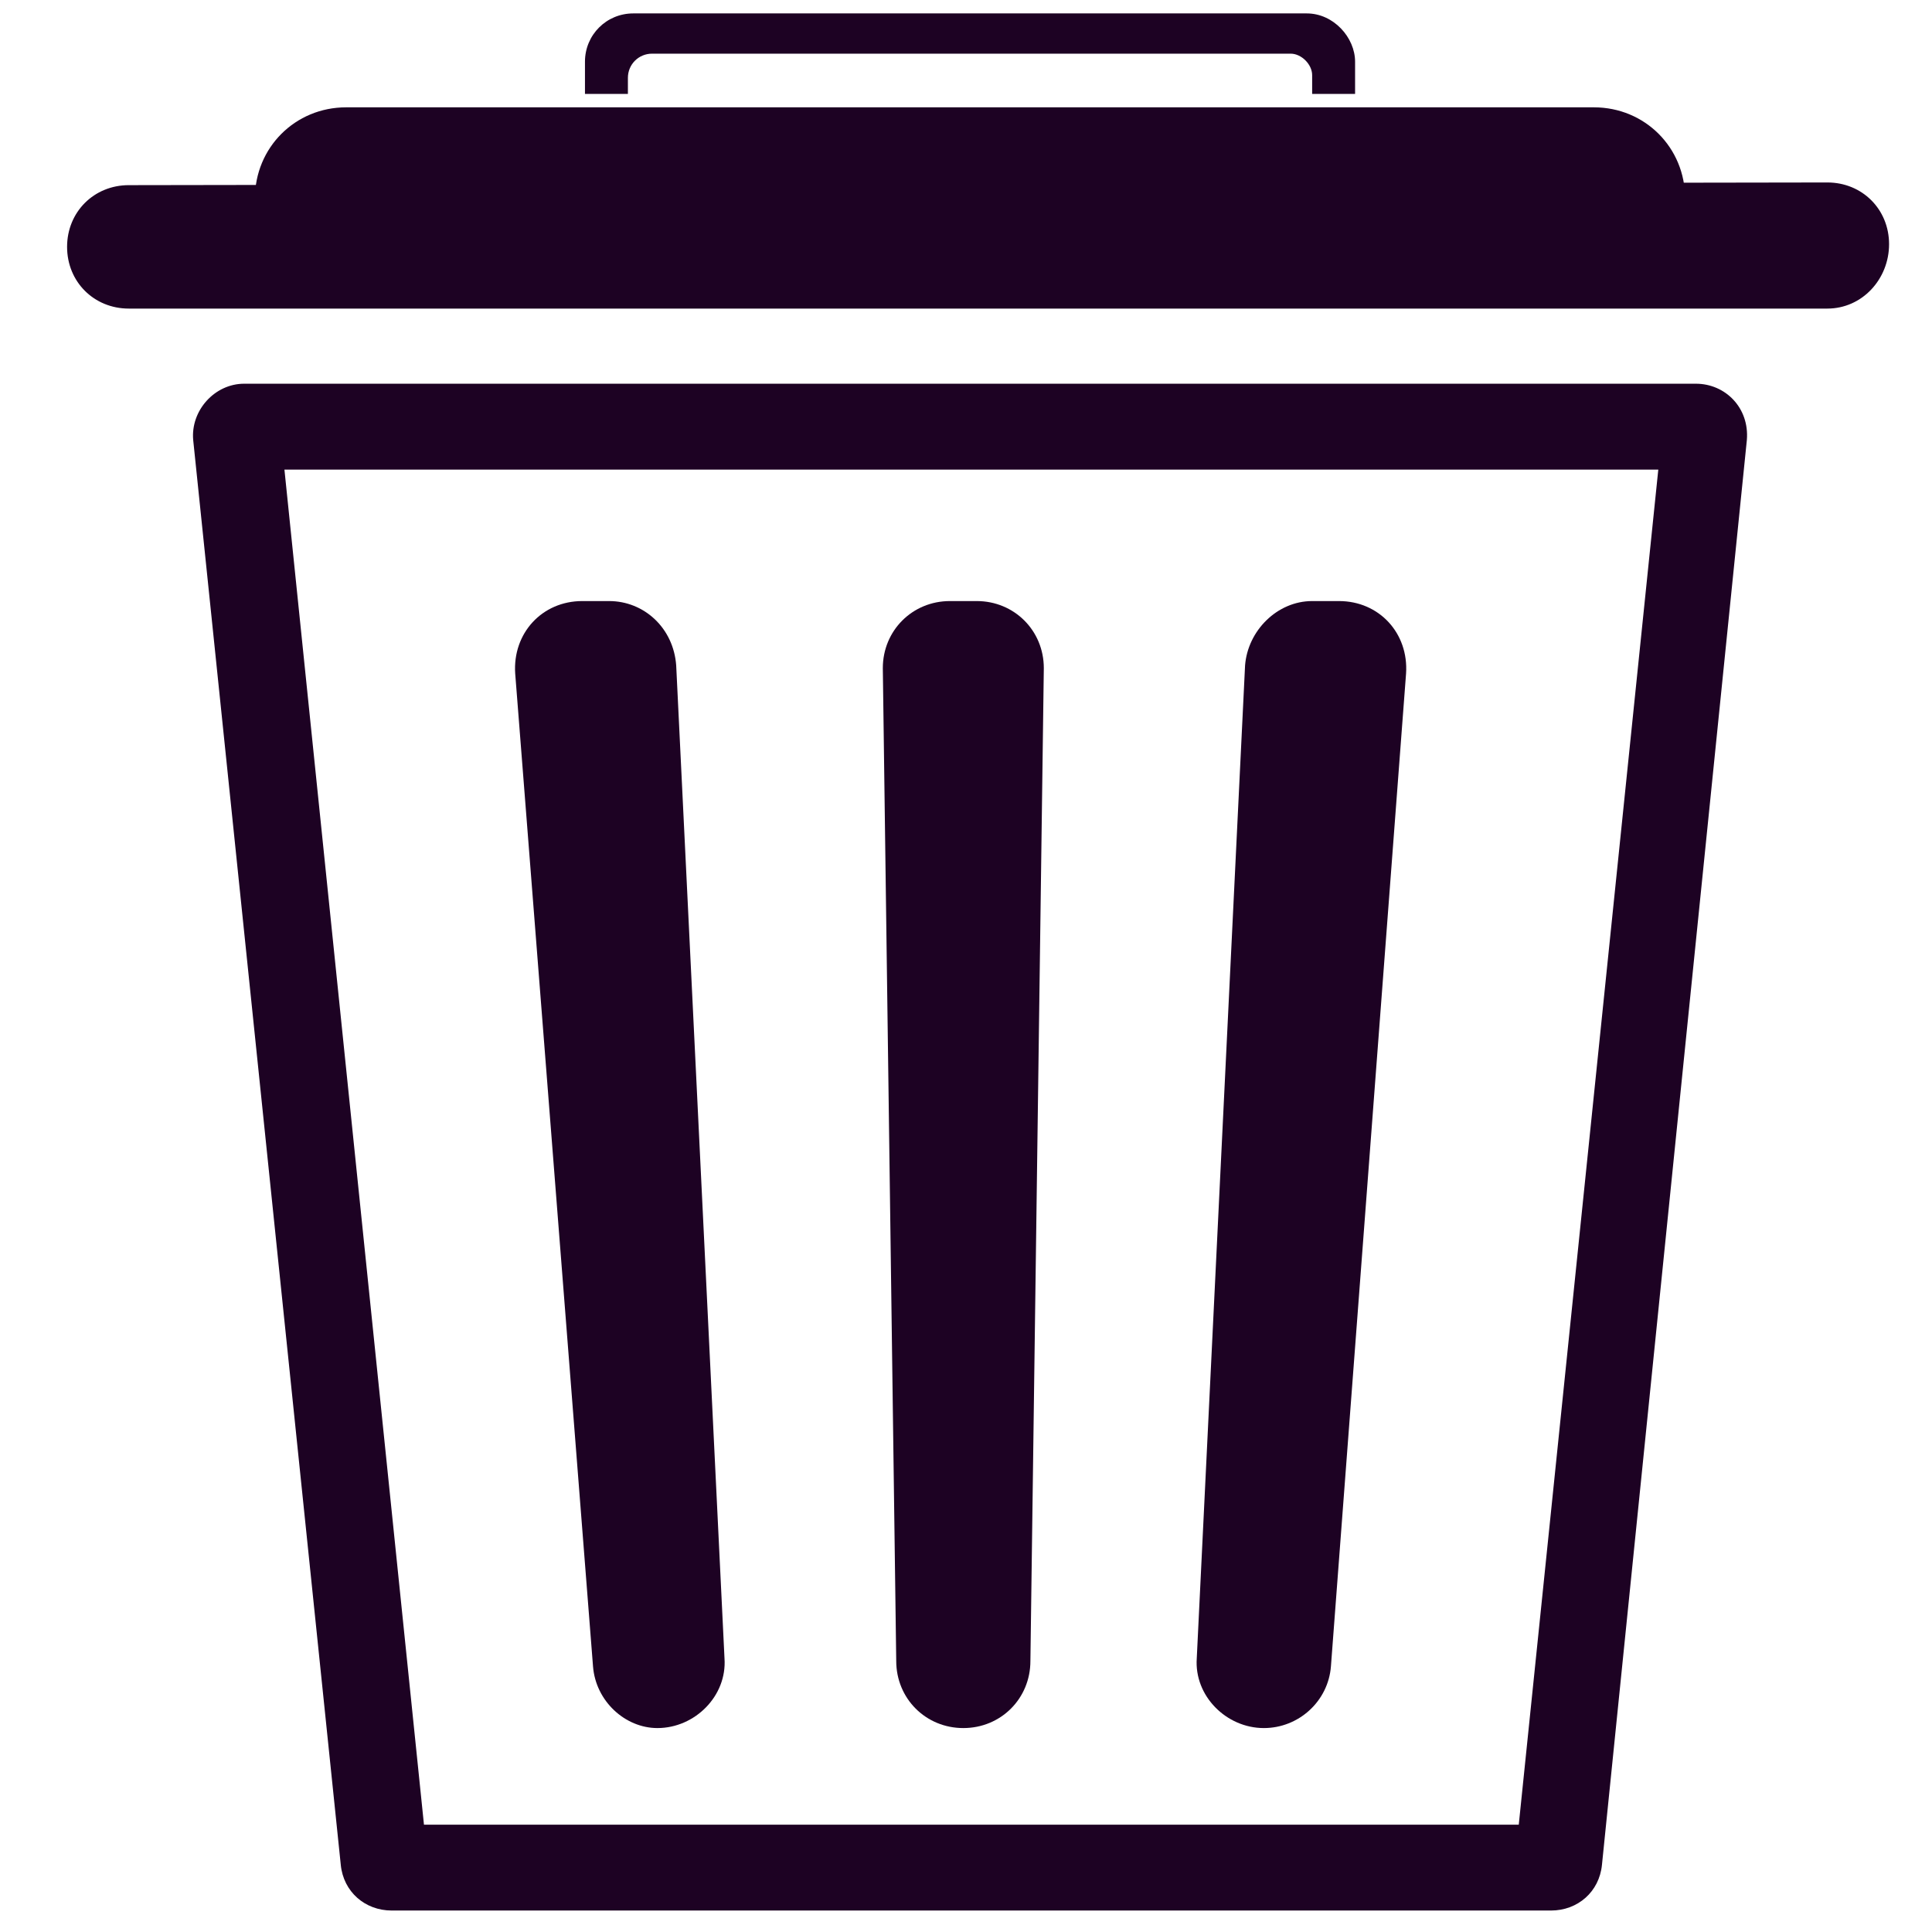 <?xml version="1.0" encoding="utf-8"?>
<!-- Generator: Adobe Illustrator 26.2.1, SVG Export Plug-In . SVG Version: 6.00 Build 0)  -->
<svg version="1.1" id="Calque_1" xmlns="http://www.w3.org/2000/svg" xmlns:xlink="http://www.w3.org/1999/xlink" x="0px" y="0px"
	 viewBox="0 0 72 72" style="enable-background:new 0 0 72 72;" xml:space="preserve">
<style type="text/css">
	.st0{fill:#1D0223;}
</style>
<g>
	<path class="st0" d="M33.4,61.9l-0.5-37c0-1.4,1.1-2.5,2.5-2.5l1,0c1.4,0,2.5,1.1,2.5,2.5l-0.5,37c0,1.4-1.1,2.5-2.5,2.5l0,0
		C34.5,64.4,33.4,63.3,33.4,61.9z"/>
	<path class="st0" d="M44.6,61.8l1.8-37c0.1-1.3,1.2-2.4,2.5-2.4l1,0c1.5,0,2.6,1.2,2.5,2.7l-2.8,37c-0.1,1.3-1.2,2.3-2.5,2.3h0
		C45.7,64.4,44.5,63.2,44.6,61.8z"/>
	<path class="st0" d="M22.1,62.1l-2.9-37c-0.1-1.5,1-2.7,2.5-2.7l1,0c1.3,0,2.4,1,2.5,2.4l1.8,37c0.1,1.4-1.1,2.6-2.5,2.6h0
		C23.3,64.4,22.2,63.4,22.1,62.1z"/>
</g>
<g>
	<path class="st0" d="M61.8,17.5L56.6,68l-40.8,0l-5.2-50.5L61.8,17.5 M63.2,14.3C63.2,14.3,63.2,14.3,63.2,14.3L9.1,14.3
		c-1.1,0-2,1-1.9,2.1l5.5,53.1c0.1,1,0.9,1.7,1.9,1.7c0,0,0,0,0,0l43.2,0c1,0,1.8-0.7,1.9-1.7l5.4-53.1
		C65.2,15.2,64.3,14.3,63.2,14.3L63.2,14.3z"/>
</g>
<path class="st0" d="M68.1,11.5L4.8,11.5c-1.3,0-2.3-1-2.3-2.3v0c0-1.3,1-2.3,2.3-2.3l63.3-0.1c1.3,0,2.3,1,2.3,2.3v0
	C70.4,10.4,69.4,11.5,68.1,11.5z"/>
<path class="st0" d="M9.5,9.7l53.3-0.1l0-2.2c0-1.9-1.5-3.4-3.4-3.4l-46.5,0c-1.9,0-3.4,1.5-3.4,3.4L9.5,9.7z"/>
<path class="st0" d="M48.7,0.5l-25.1,0c-1,0-1.8,0.8-1.8,1.8l0,1.2l1.6,0l0-0.6c0-0.5,0.4-0.9,0.9-0.9l23.8,0c0.4,0,0.8,0.4,0.8,0.8
	l0,0.7l1.6,0l0-1.2C50.5,1.4,49.7,0.5,48.7,0.5z"/>
</svg>
